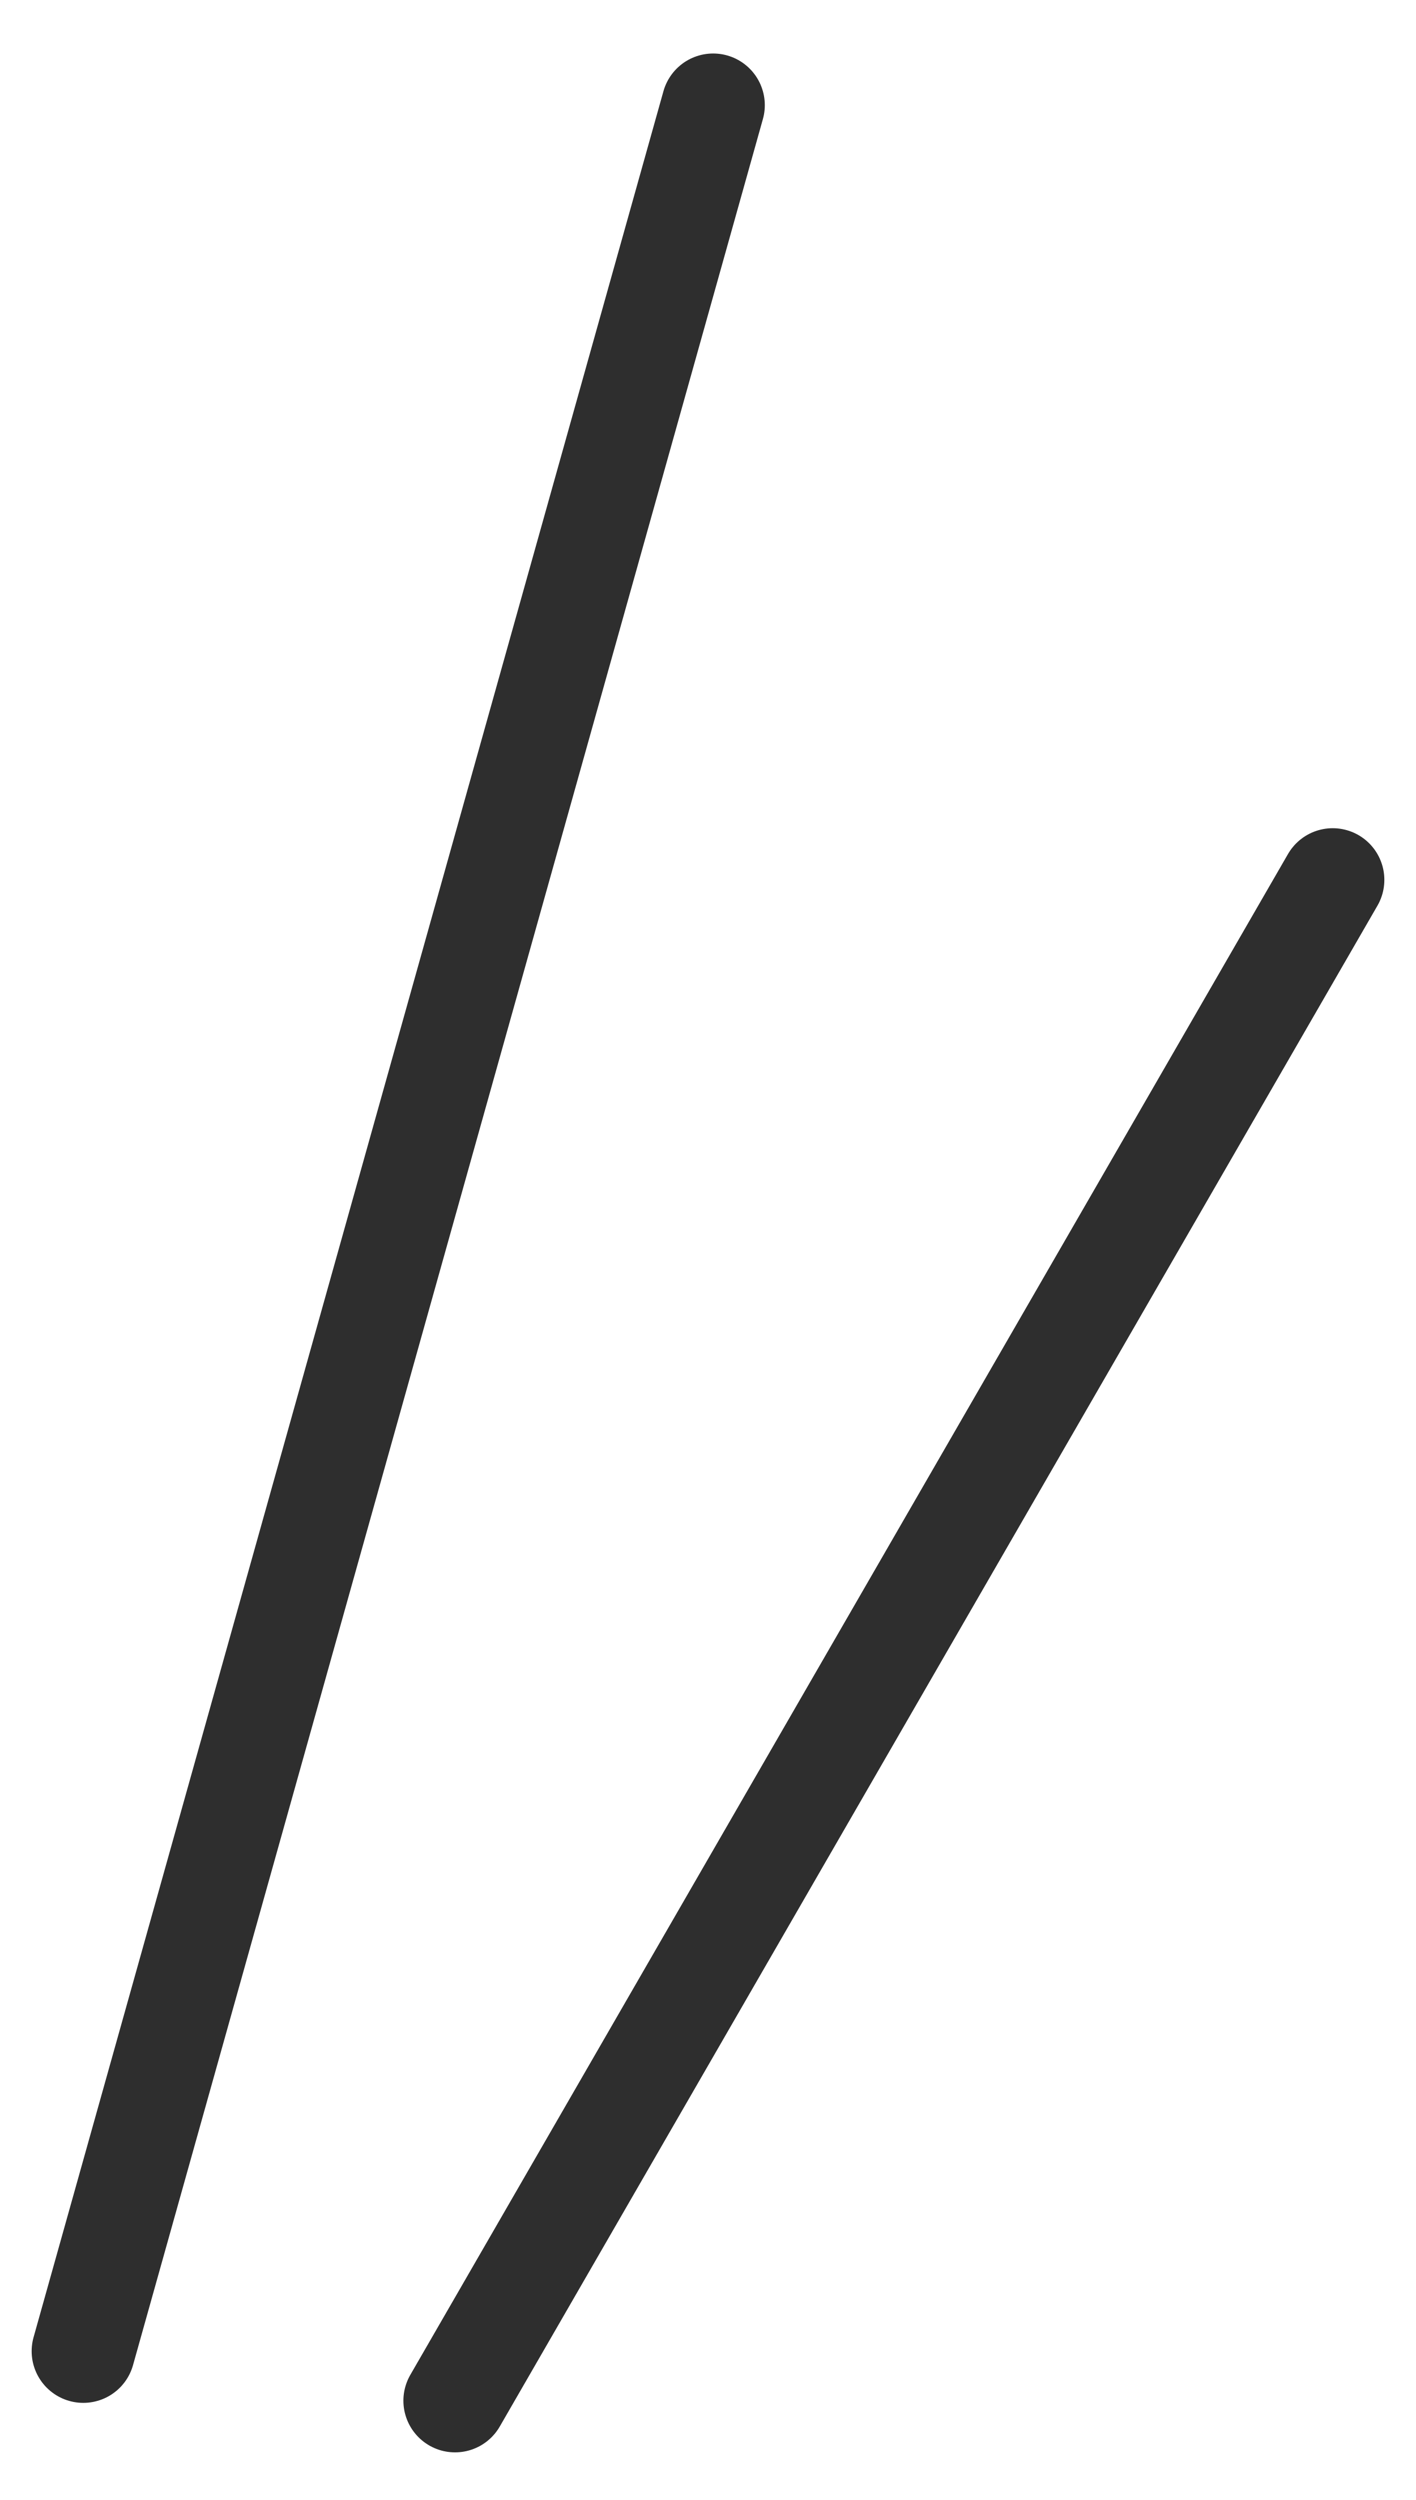 <svg width="17" height="30" viewBox="0 0 17 30" fill="none" xmlns="http://www.w3.org/2000/svg">
<path d="M8.562 1.262L1 28.216" stroke="#2E2E2E" stroke-width="1.24" stroke-linecap="round"/>
<path d="M16 10.559L5.463 28.81" stroke="#2E2E2E" stroke-width="1.24" stroke-linecap="round"/>
</svg>
